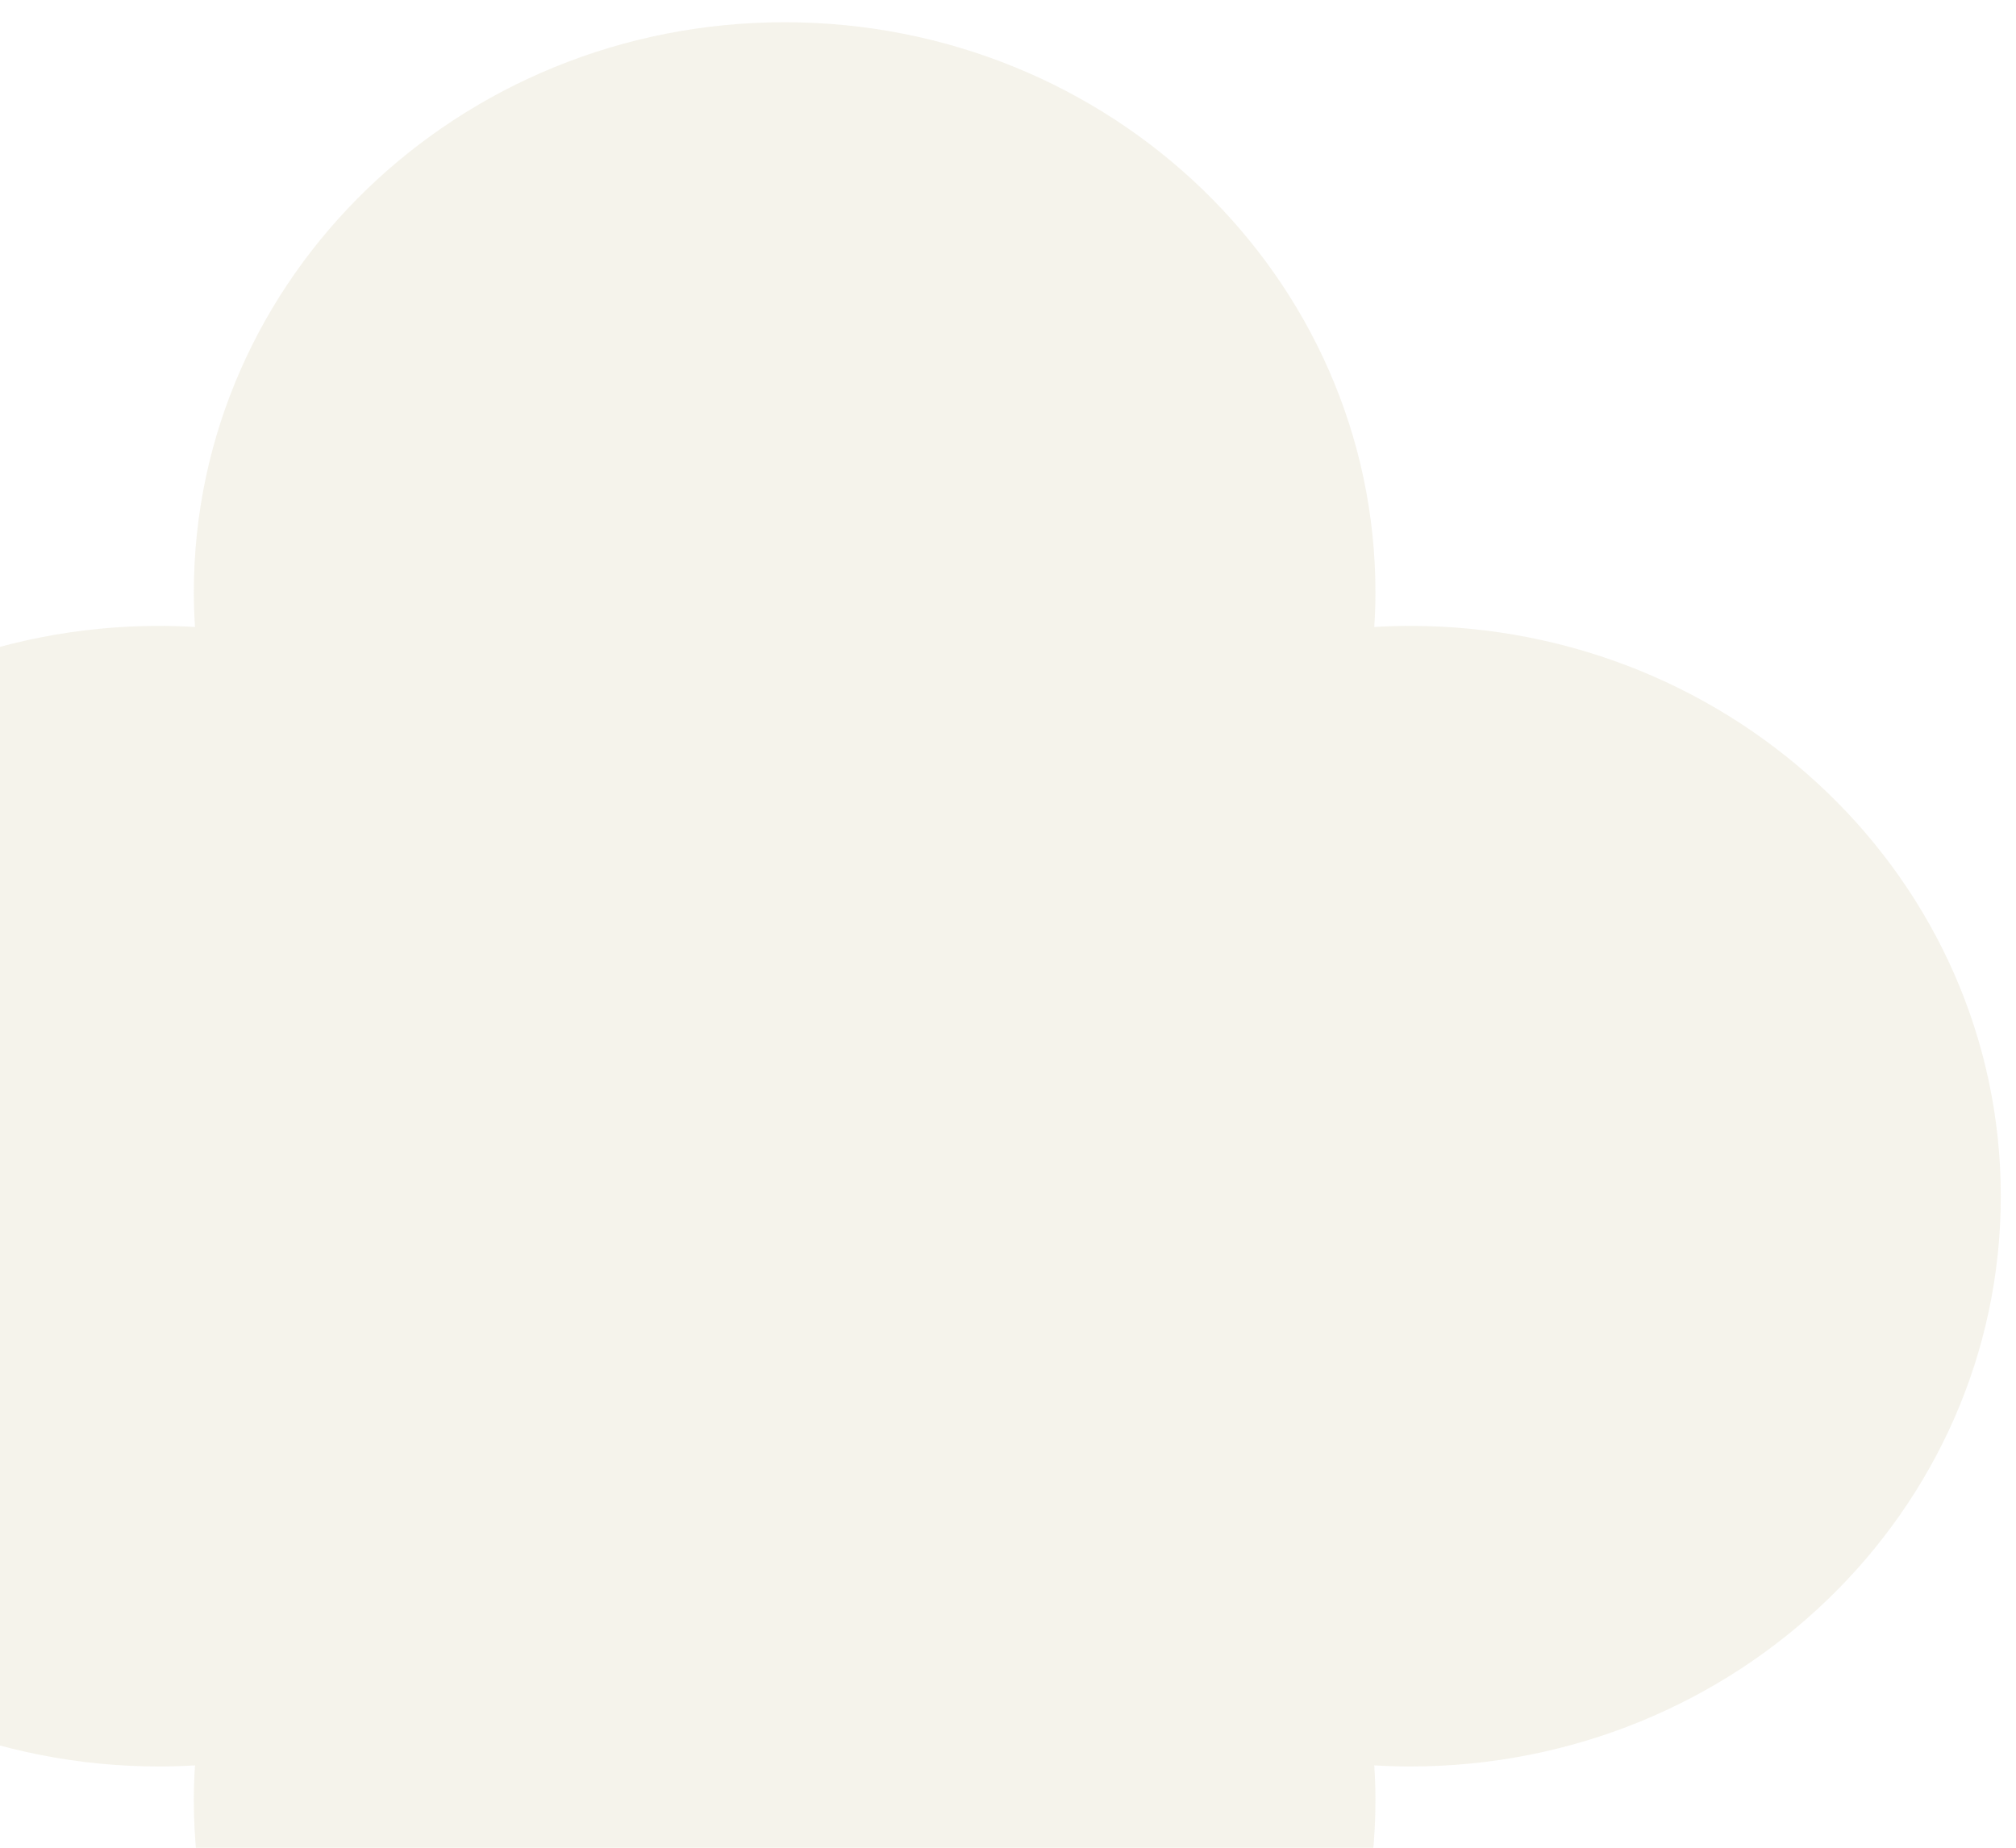 <svg width="72" height="66" viewBox="0 0 72 66" fill="none" xmlns="http://www.w3.org/2000/svg">
<path d="M5.688 63.098C6.117 63.098 6.543 63.083 6.964 63.058C6.938 63.467 6.922 63.875 6.922 64.289C6.922 75.538 16.368 84.66 28.023 84.66C39.677 84.66 49.123 75.54 49.123 64.289C49.123 63.875 49.107 63.467 49.081 63.058C49.502 63.083 49.928 63.098 50.356 63.098C62.008 63.098 71.457 53.978 71.457 42.727C71.457 31.476 62.011 22.356 50.356 22.356C49.928 22.356 49.502 22.371 49.081 22.396C49.107 21.988 49.123 21.579 49.123 21.165C49.123 9.916 39.677 0.794 28.023 0.794C16.368 0.794 6.922 9.914 6.922 21.165C6.922 21.579 6.938 21.99 6.964 22.396C6.541 22.371 6.117 22.356 5.688 22.356C-5.963 22.356 -15.412 31.476 -15.412 42.727C-15.412 53.978 -5.966 63.098 5.688 63.098Z" fill="#C0AF80" fill-opacity="0.16"/>
</svg>
